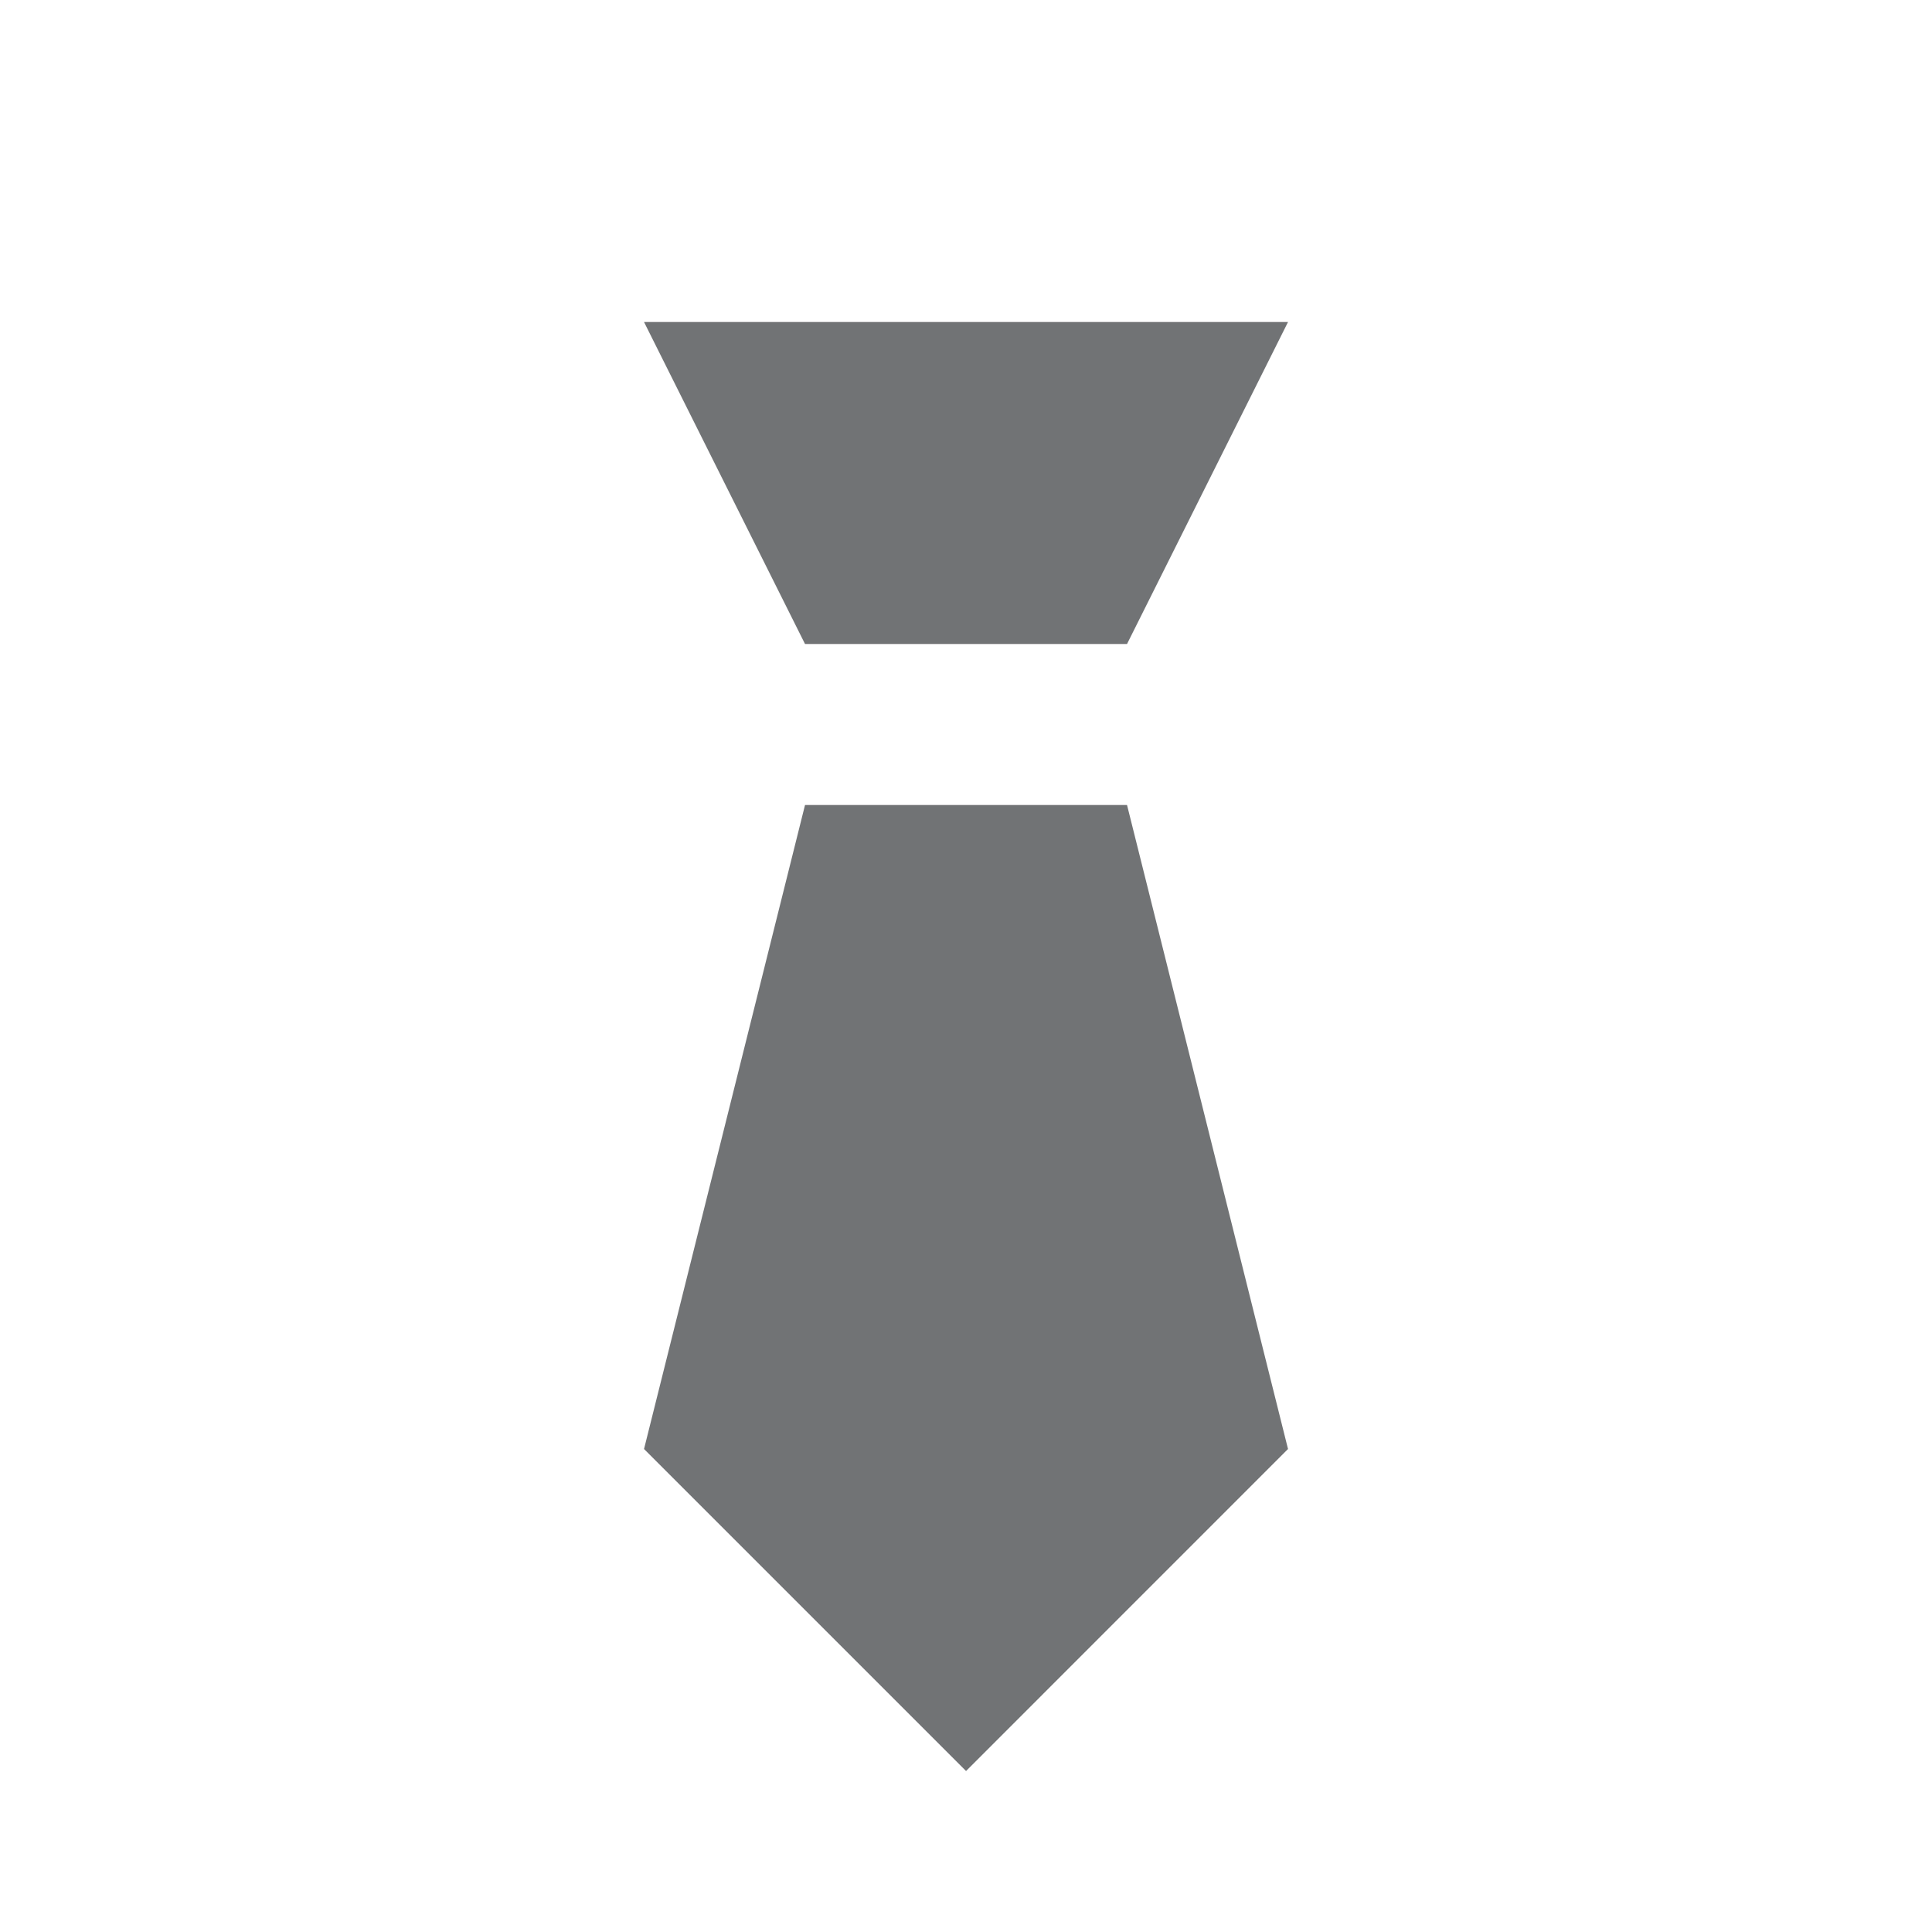<svg width="40" height="40" viewBox="0 0 40 40" fill="none" xmlns="http://www.w3.org/2000/svg">
<g id="apparel men">
<path id="Union" fill-rule="evenodd" clip-rule="evenodd" d="M26.667 6.667H13.334L16.667 13.333H23.334L26.667 6.667ZM23.334 16.667H16.667L13.334 30L20.001 36.667L26.667 30L23.334 16.667Z" fill="#131619" fill-opacity="0.6"/>
</g>
</svg>
